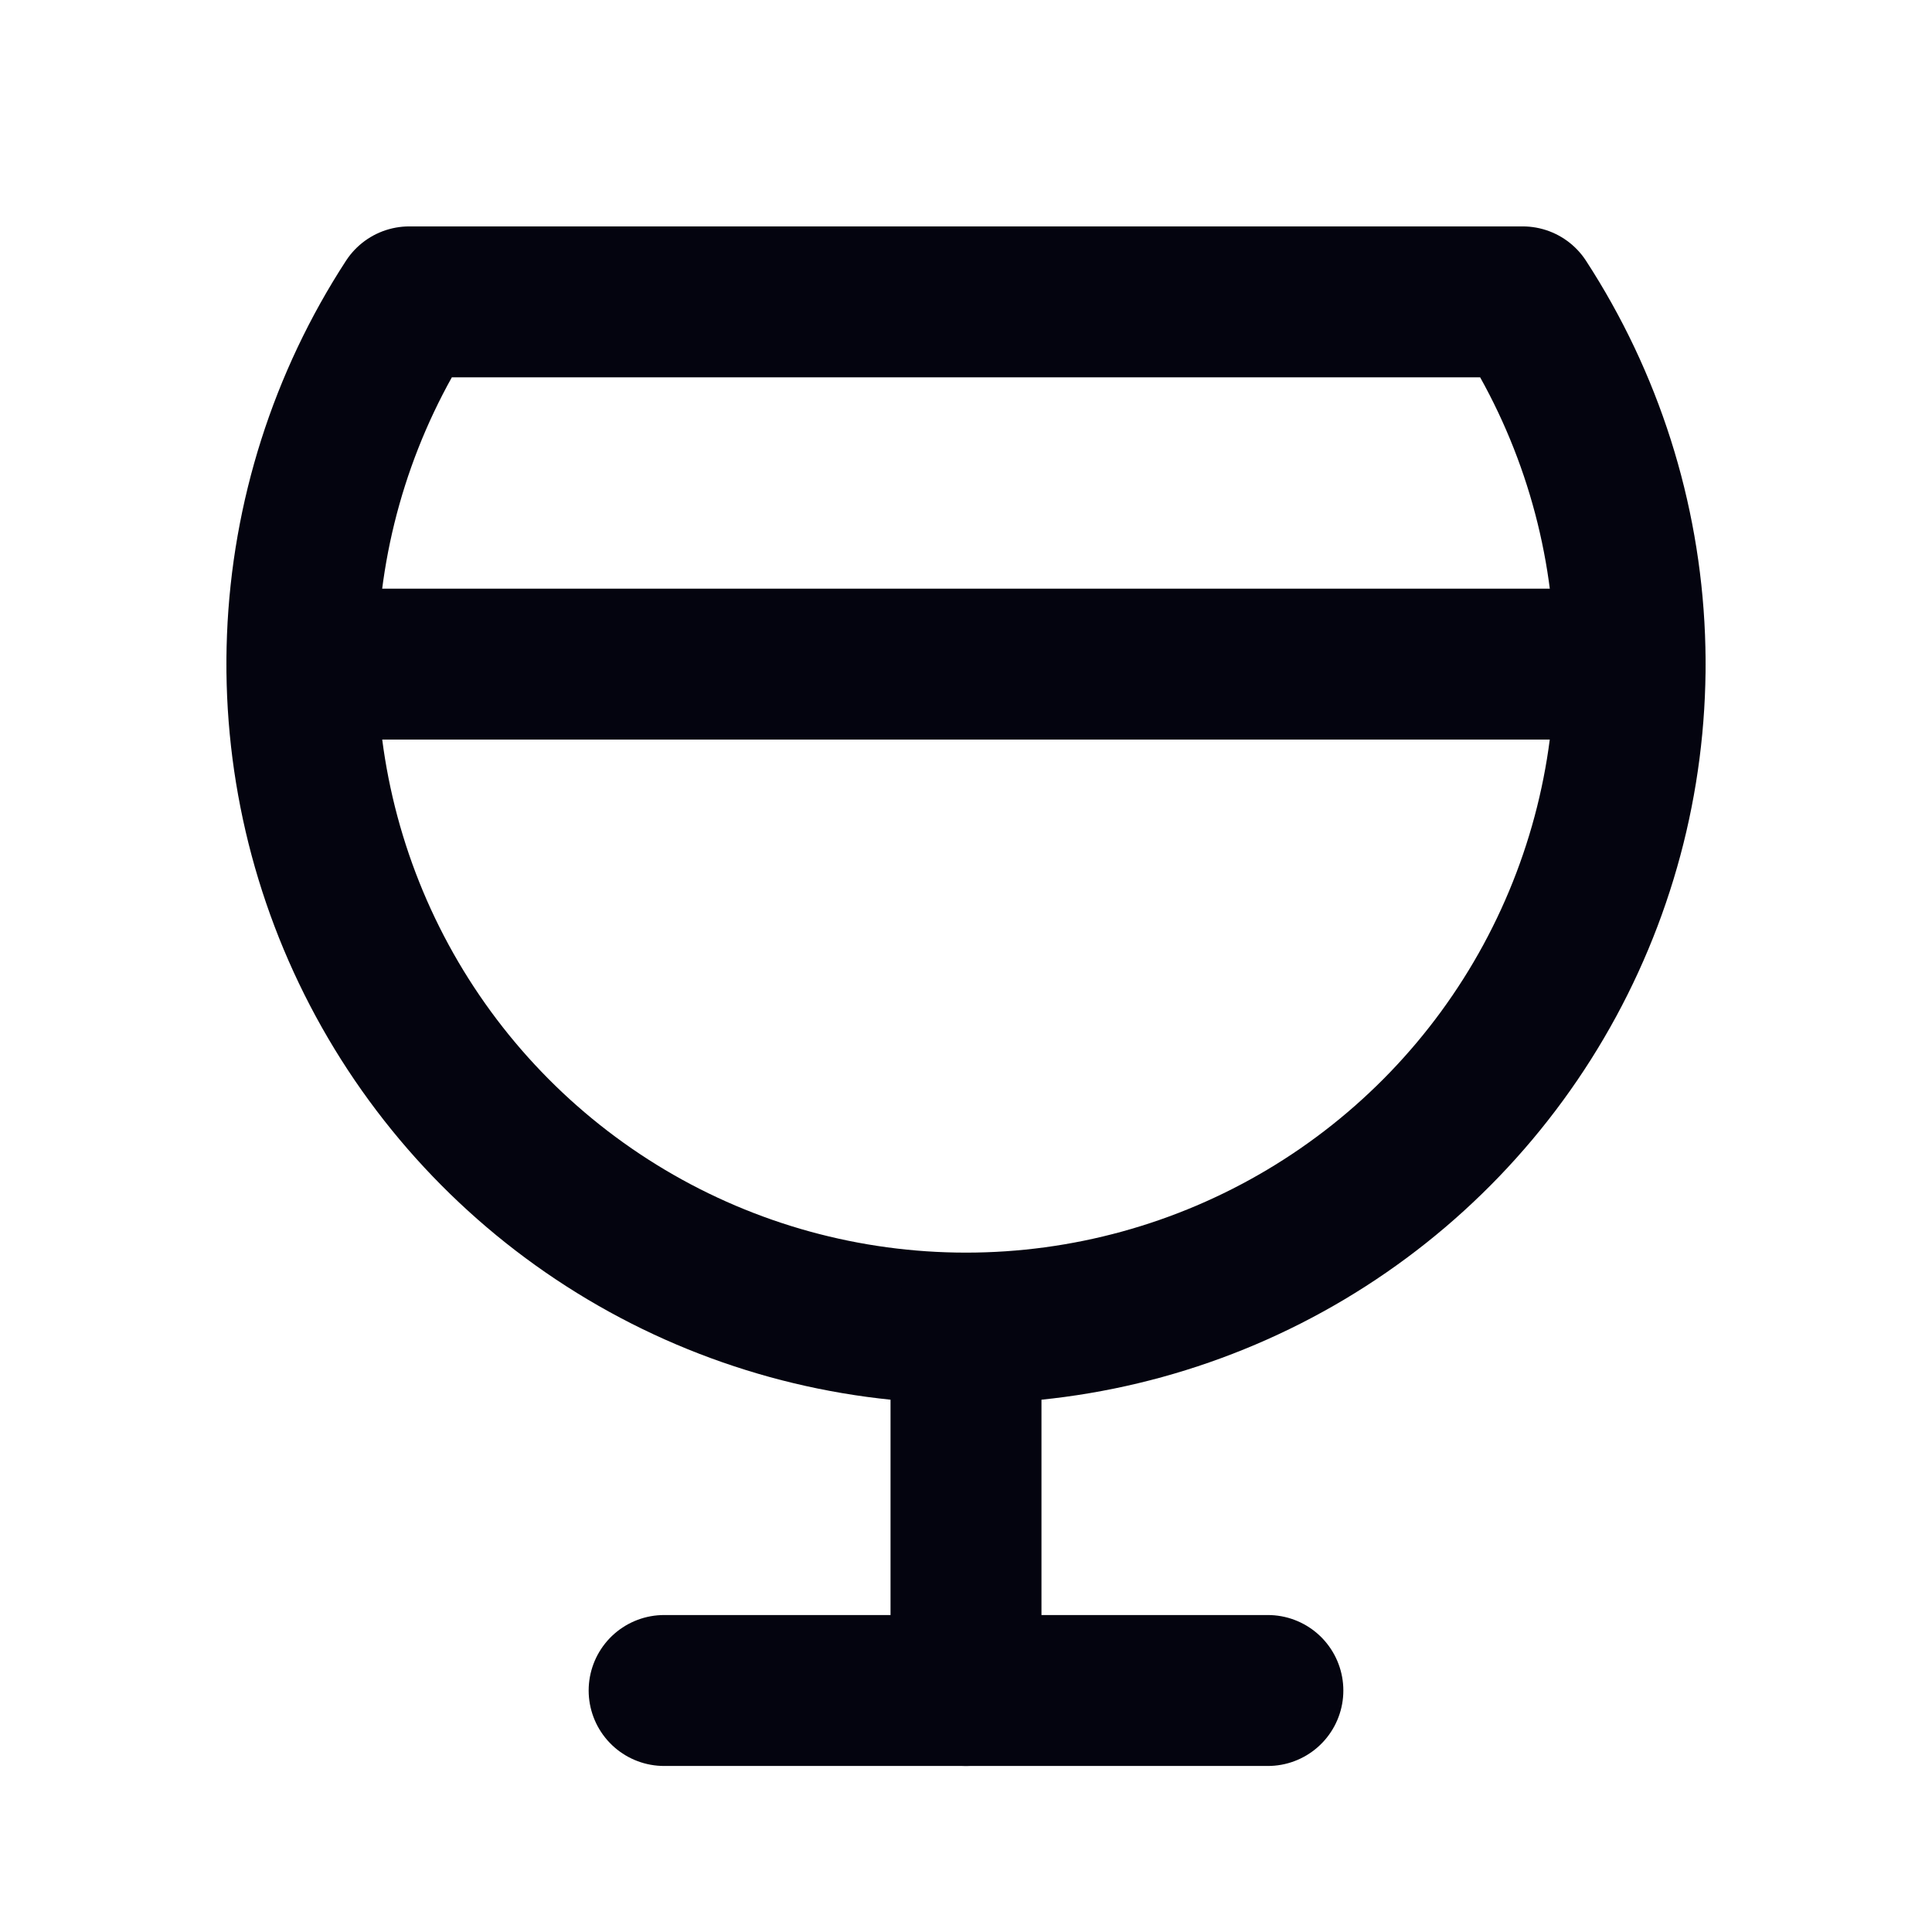 <svg width="256" height="256" viewBox="0 0 256 256" fill="none" xmlns="http://www.w3.org/2000/svg">
<g clip-path="url(#clip0_1370_1283)">
<path d="M201.77 40C210.408 53.281 215.3 68.648 215.93 84.479C216.561 100.309 212.905 116.017 205.35 129.942C197.795 143.868 186.621 155.496 173.007 163.599C159.392 171.702 143.843 175.979 128 175.979C112.157 175.979 96.608 171.702 82.993 163.599C69.379 155.496 58.205 143.868 50.65 129.942C43.095 116.017 39.44 100.309 40.07 84.479C40.7 68.648 45.592 53.281 54.23 40H201.77Z" stroke="#04040F" stroke-width="20" stroke-linecap="round" stroke-linejoin="round"/>
<path d="M128 176V224" stroke="#04040F" stroke-width="20" stroke-linecap="round" stroke-linejoin="round"/>
<path d="M88 224H168" stroke="#04040F" stroke-width="20" stroke-linecap="round" stroke-linejoin="round"/>
<path d="M40 88H216" stroke="#04040F" stroke-width="20" stroke-linecap="round" stroke-linejoin="round"/>
</g>
<defs>
<clipPath id="clip0_1370_1283">
<rect width="256" height="256" fill="white"/>
</clipPath>
</defs>
</svg>
